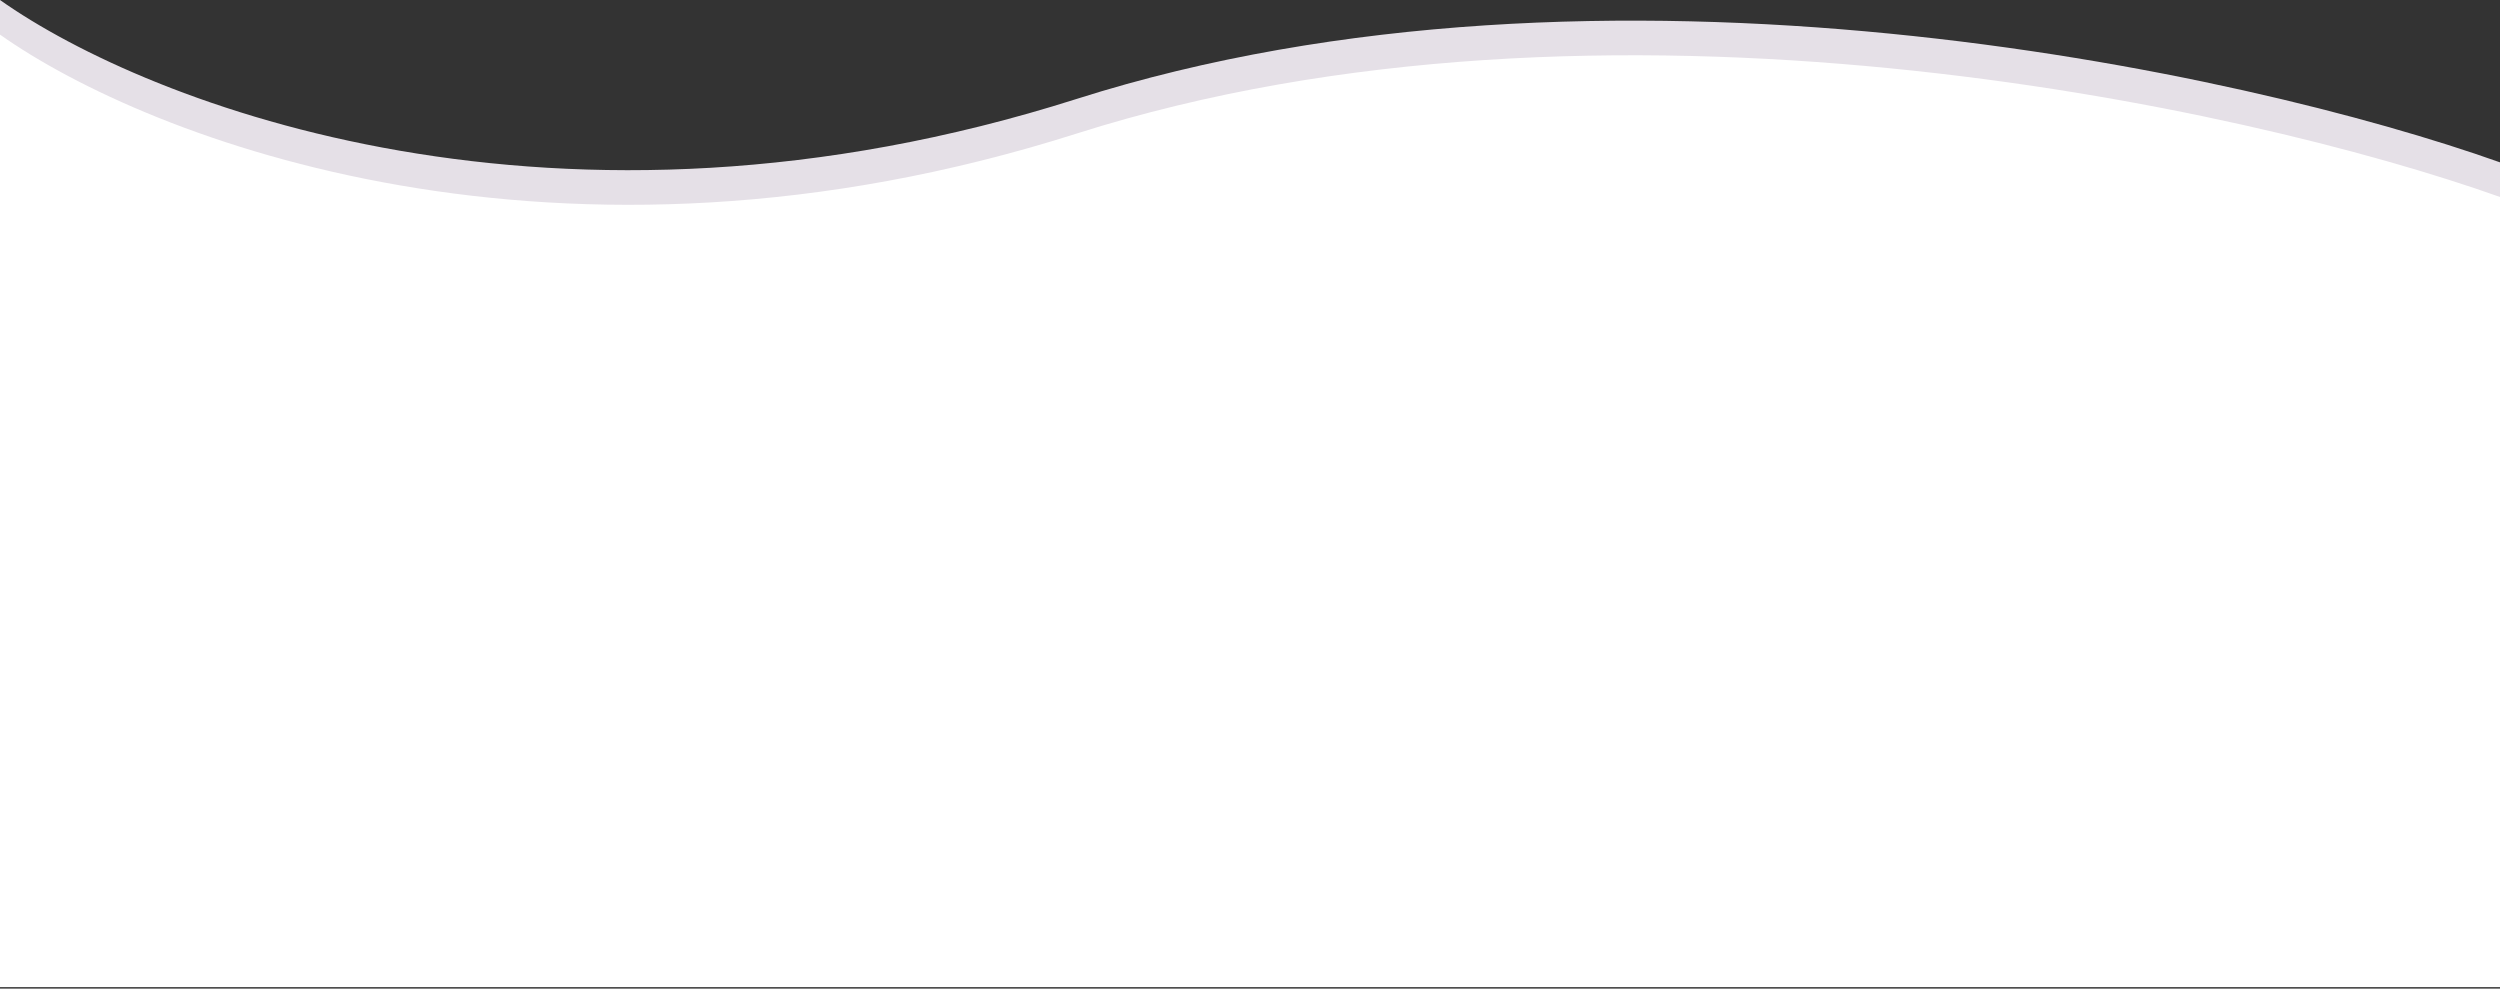 <?xml version="1.0" encoding="UTF-8"?> <svg xmlns="http://www.w3.org/2000/svg" width="1444" height="571" viewBox="0 0 1444 571" fill="none"><rect x="0" y="0" width="1444" height="571" fill="#333333" stroke="none"/> <path fill-rule="evenodd" clip-rule="evenodd" d="M1444 93.775V550.166H0V0C86.043 60.757 322.493 152.323 621.853 57.147C925.909 -39.522 1295.51 40.942 1444 93.775Z" fill="#E5E0E7"></path> <path fill-rule="evenodd" clip-rule="evenodd" d="M1444 113.775V570.166H0V20C86.043 80.757 322.493 172.323 621.853 77.147C925.909 -19.521 1295.51 60.942 1444 113.775Z" fill="white"></path> </svg> 